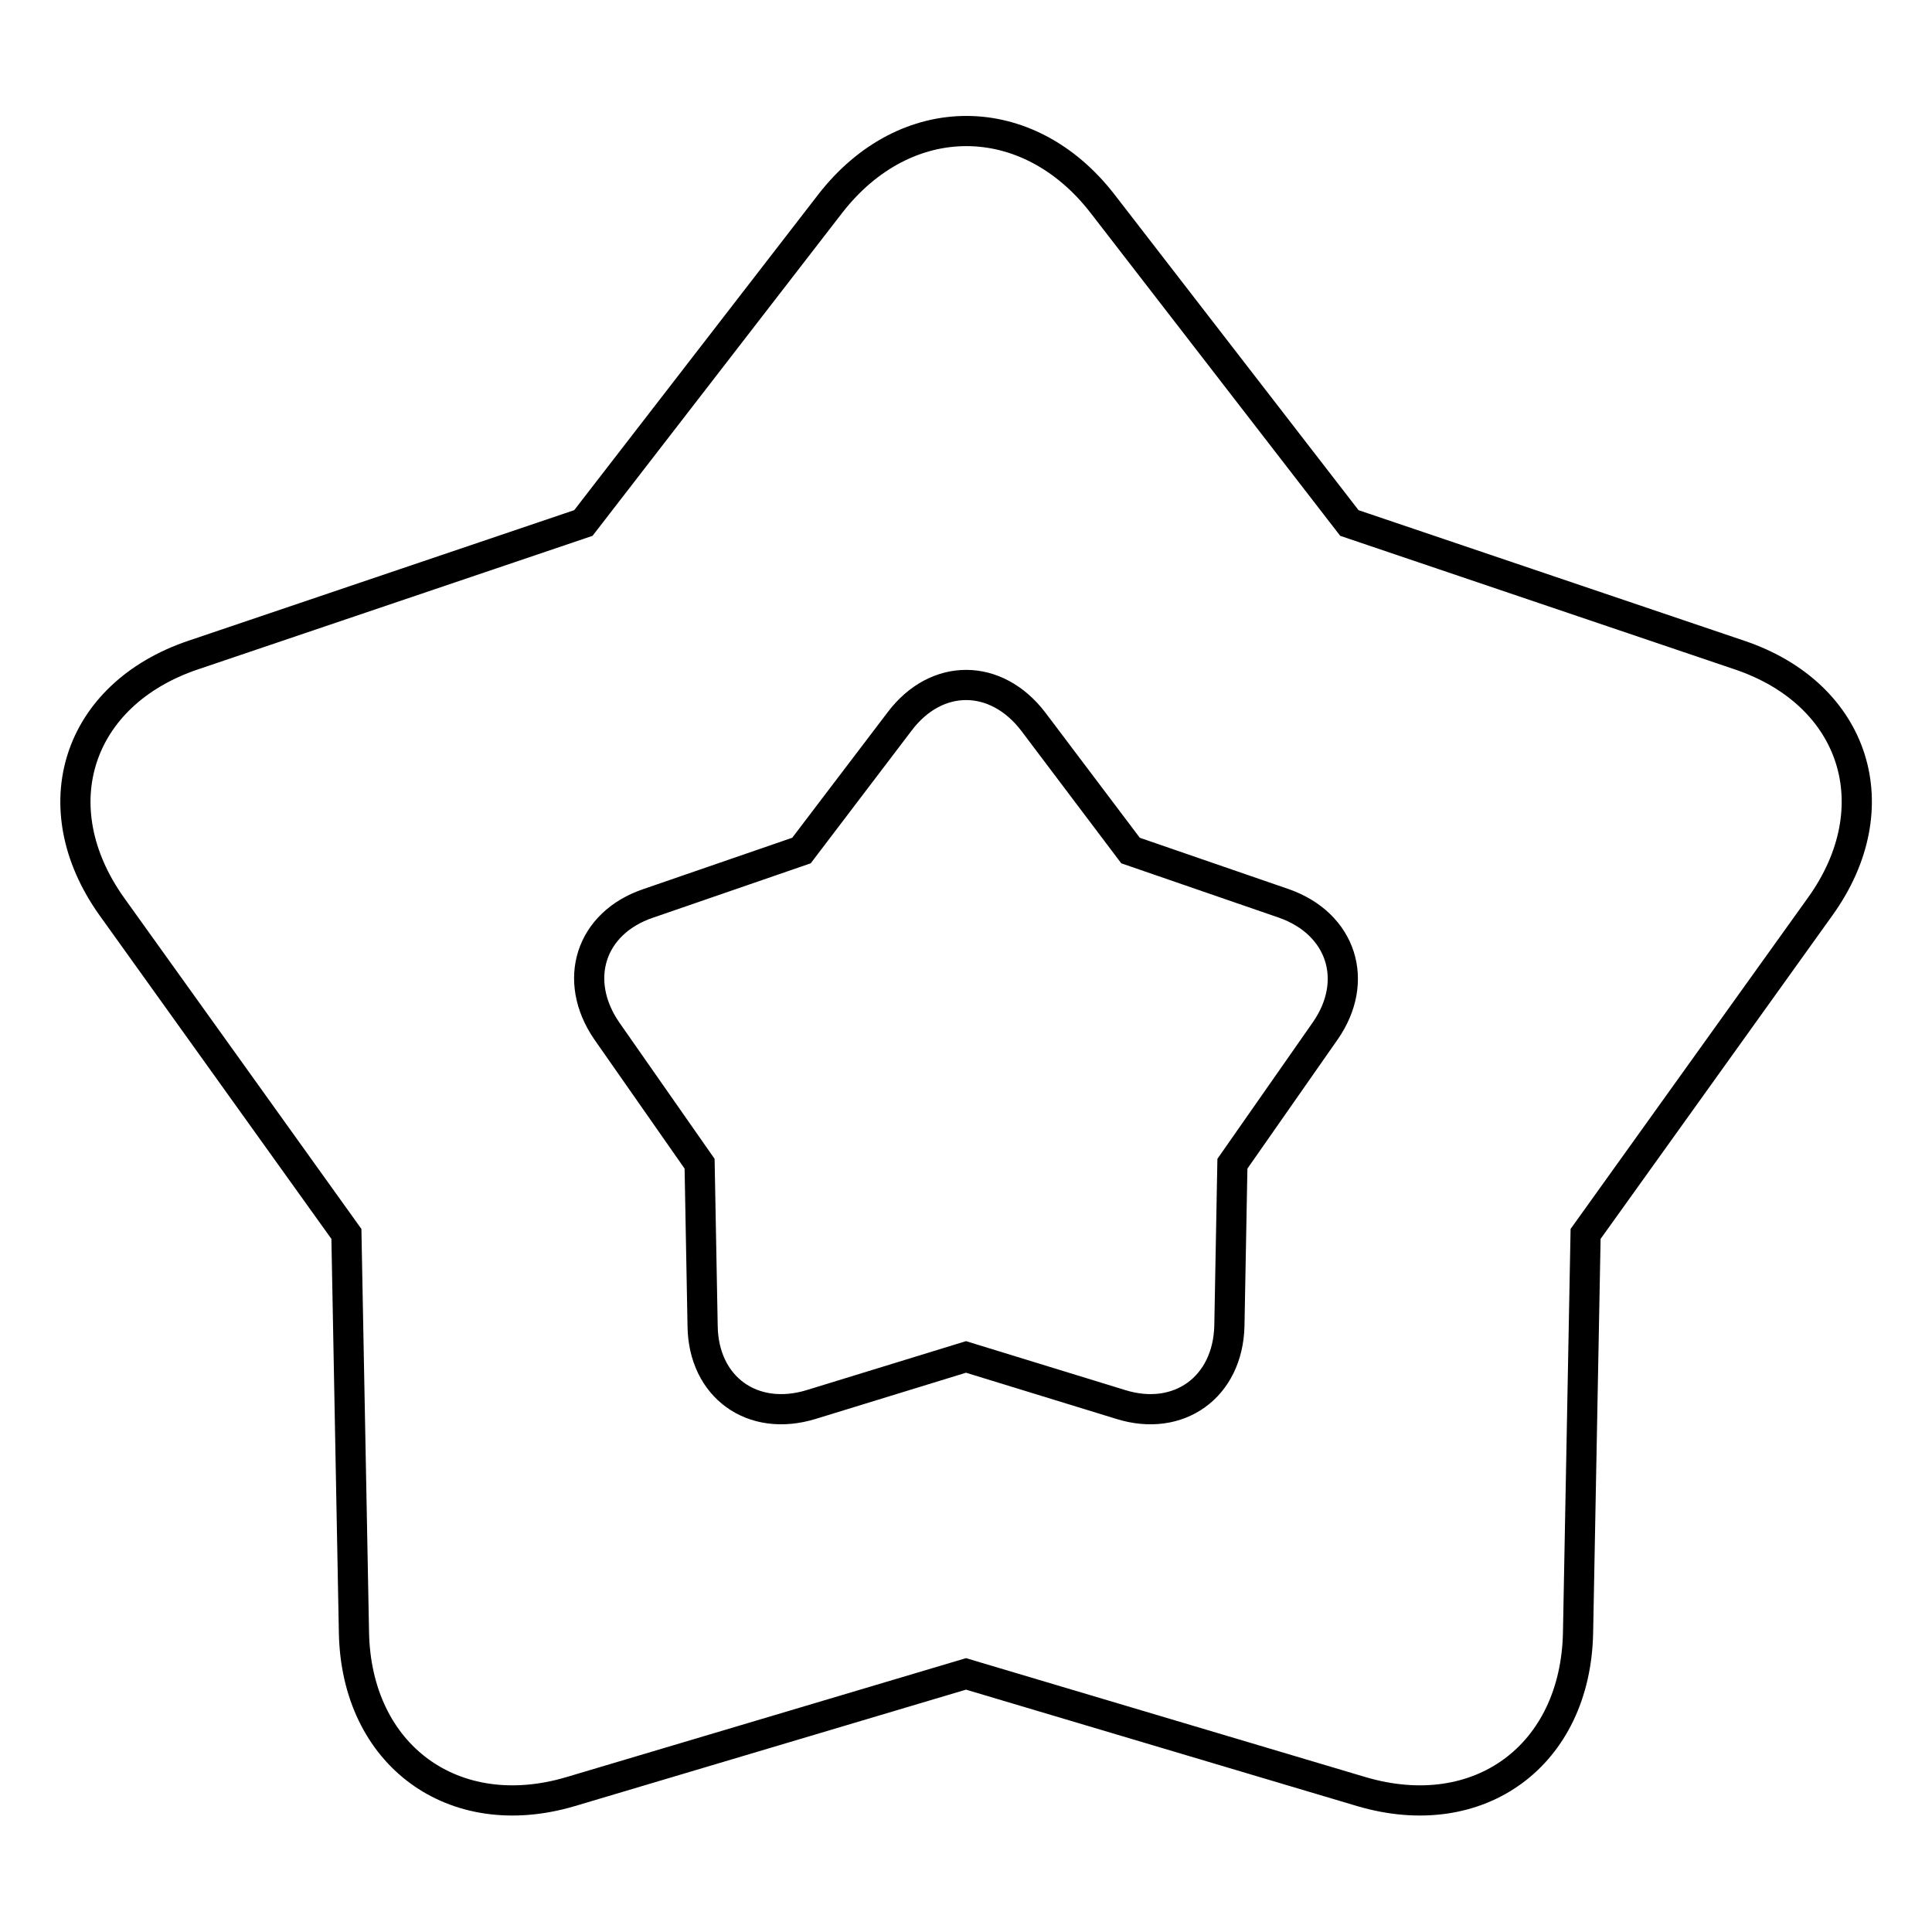 <?xml version="1.0" encoding="utf-8"?>
<!-- Svg Vector Icons : http://www.onlinewebfonts.com/icon -->
<!DOCTYPE svg PUBLIC "-//W3C//DTD SVG 1.1//EN" "http://www.w3.org/Graphics/SVG/1.1/DTD/svg11.dtd">
<svg version="1.1" xmlns="http://www.w3.org/2000/svg" xmlns:xlink="http://www.w3.org/1999/xlink" x="0px" y="0px" viewBox="0 0 256 256" enable-background="new 0 0 256 256" xml:space="preserve">
<g> <path stroke-width="4" fill-opacity="0" stroke="#000000"  d="M128,221.8l-52.4,15.6c-15.5,4.6-28.4-4.8-28.7-21.1l-1-52.8l-31.1-43.4C5.4,106.9,10.2,92,25.6,86.8 l51.7-17.5L110,27c10-12.9,26.2-12.8,36.1,0l32.7,42.3l51.7,17.5c15.4,5.2,20.1,20.2,10.7,33.3l-31.1,43.4l-1,52.8 c-0.3,16.3-13.1,25.7-28.7,21.1L128,221.8z M128,179.8l20.5,6.3c7.7,2.4,14.2-2.3,14.4-10.4l0.4-21.5l12.3-17.6 c4.6-6.6,2.2-14.2-5.5-16.9l-20.3-7l-12.9-17.1c-4.9-6.4-12.8-6.5-17.7,0l-13,17.1l-20.3,7c-7.7,2.6-10.1,10.2-5.5,16.9l12.3,17.6 l0.4,21.5c0.1,8.1,6.6,12.8,14.4,10.4L128,179.8z"/></g>
</svg>